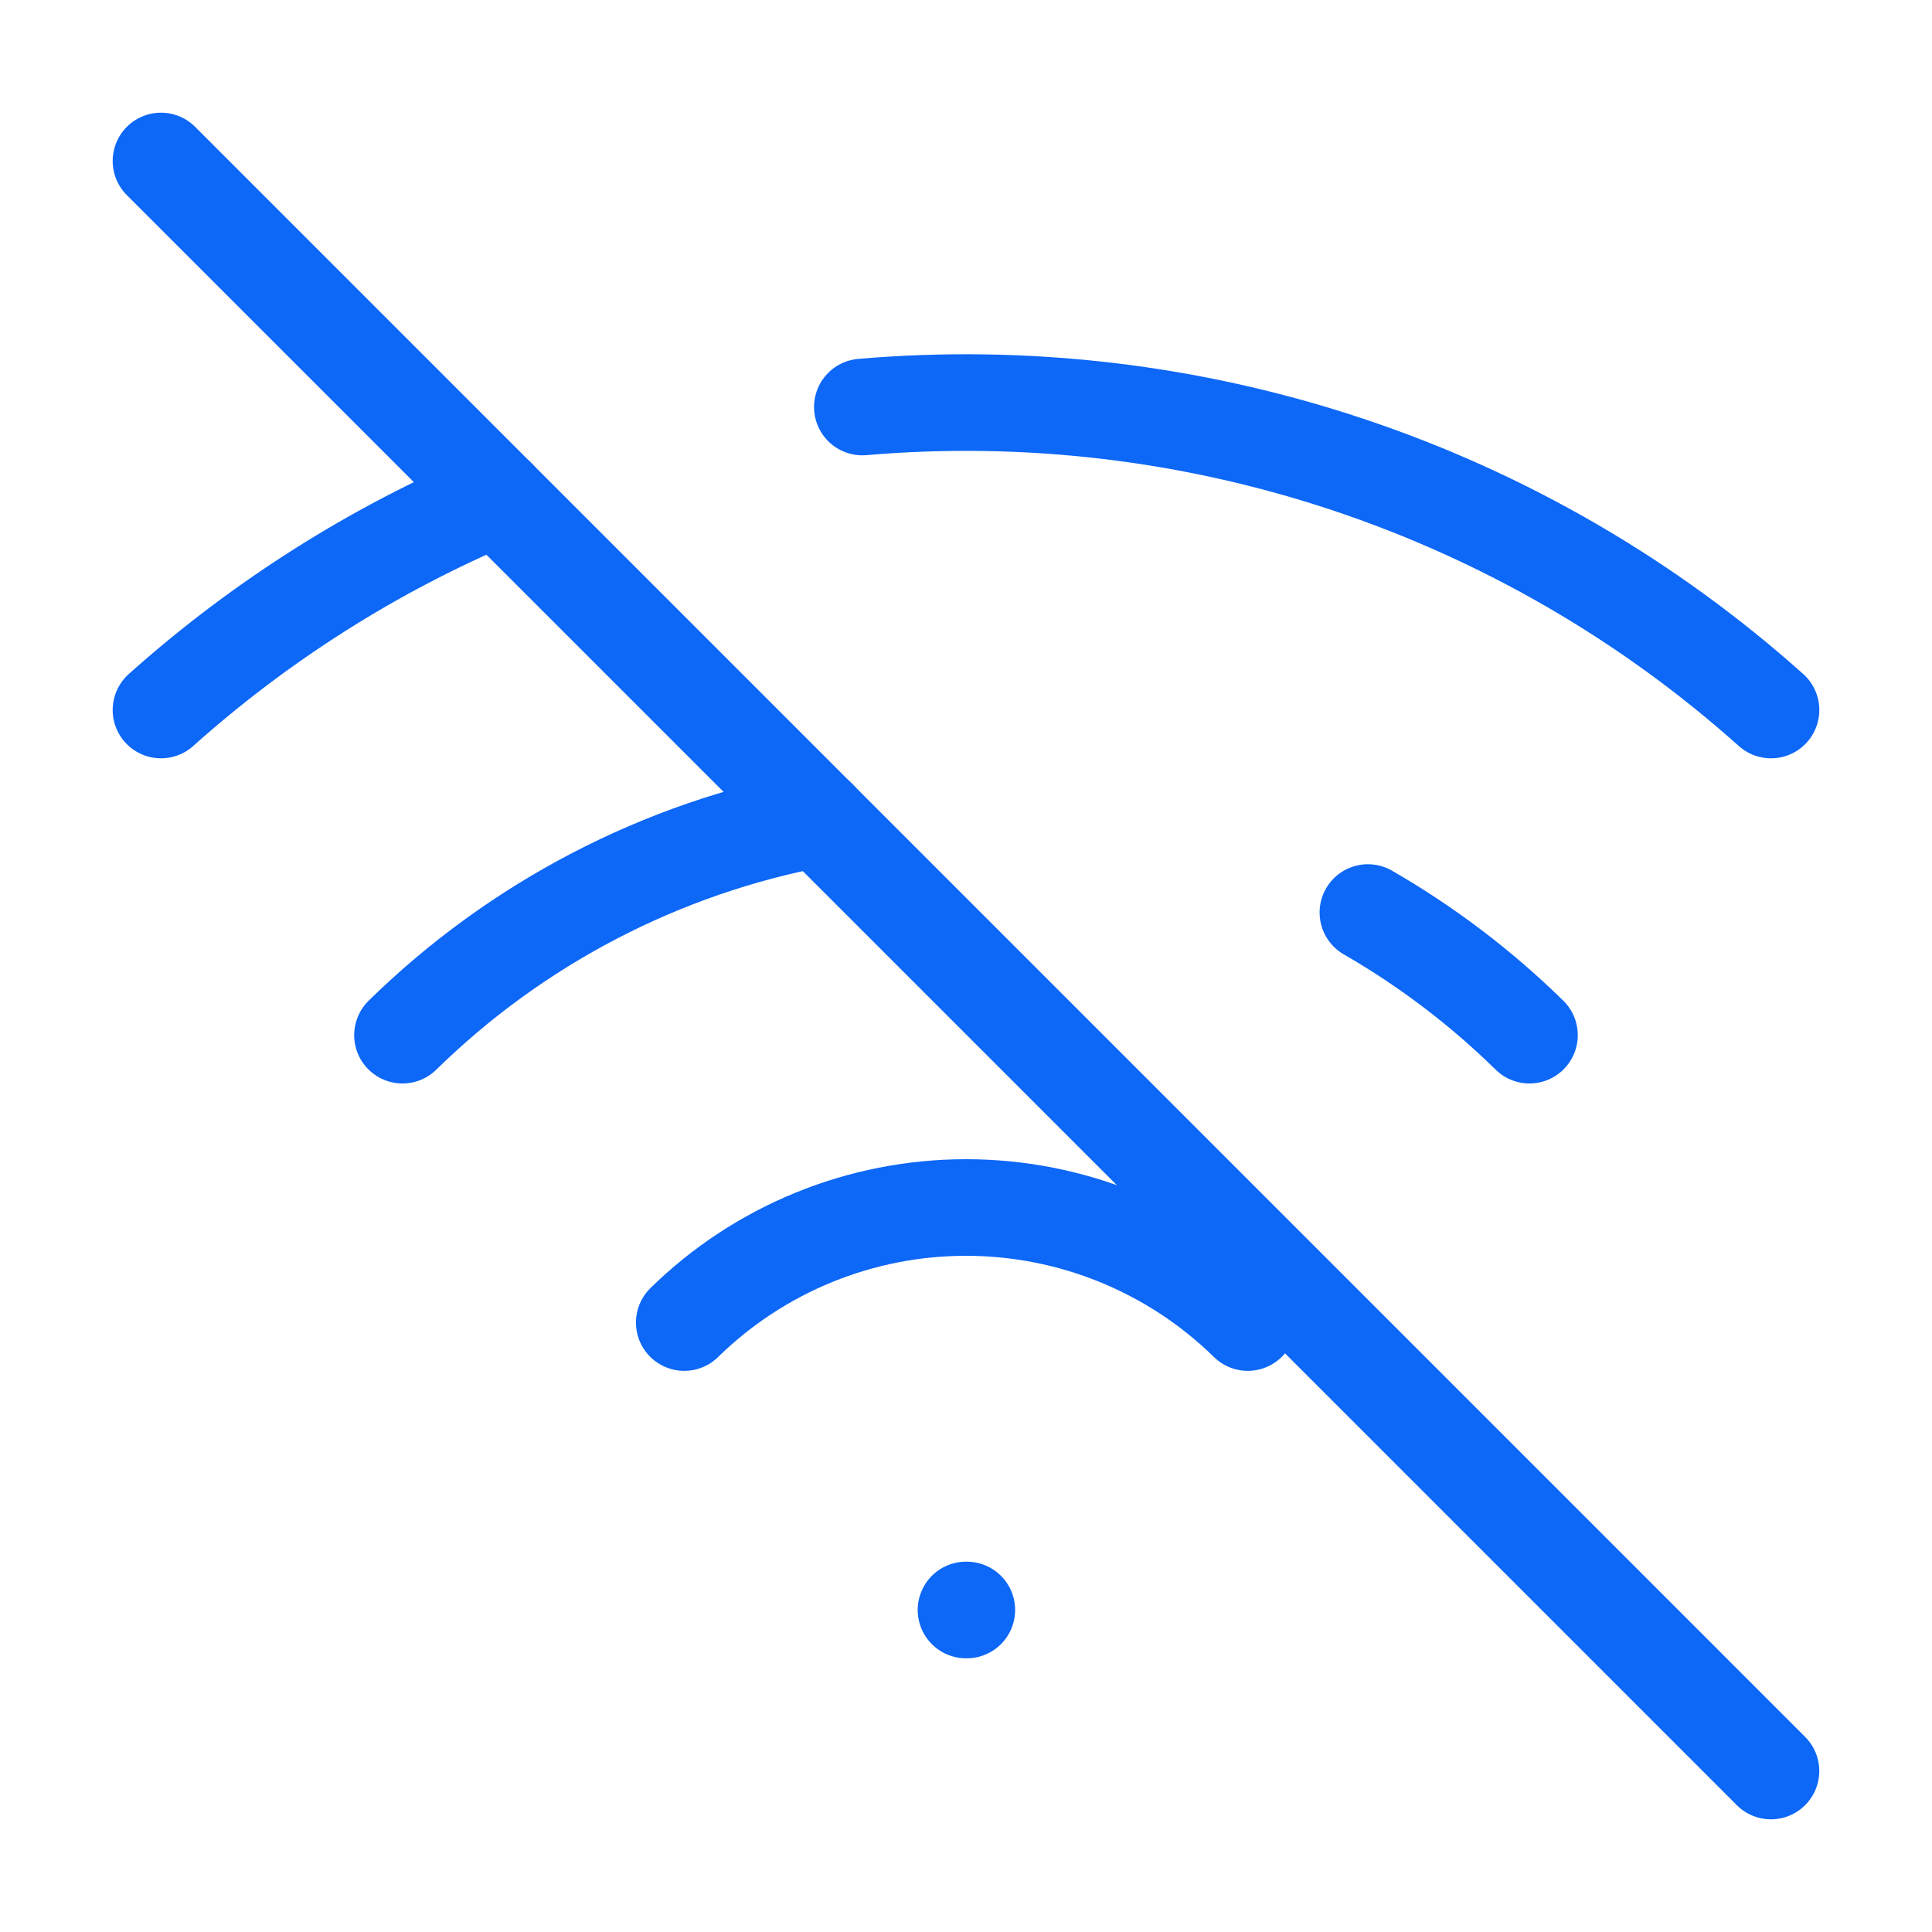 <svg width="40" height="40" viewBox="0 0 40 40" fill="none" xmlns="http://www.w3.org/2000/svg">
<path d="M20 33.333H20.017" stroke="#0D67F7" stroke-width="2" stroke-linecap="round" stroke-linejoin="round"/>
<path d="M14.167 27.382C15.725 25.855 17.819 25 20 25C22.182 25 24.276 25.855 25.834 27.382" stroke="#0D67F7" stroke-width="2" stroke-linecap="round" stroke-linejoin="round"/>
<path d="M8.333 21.432C10.696 19.115 13.696 17.554 16.95 16.948" stroke="#0D67F7" stroke-width="2" stroke-linecap="round" stroke-linejoin="round"/>
<path d="M31.666 21.432C30.663 20.448 29.539 19.595 28.321 18.893" stroke="#0D67F7" stroke-width="2" stroke-linecap="round" stroke-linejoin="round"/>
<path d="M3.333 14.7C5.394 12.857 7.746 11.368 10.295 10.295" stroke="#0D67F7" stroke-width="2" stroke-linecap="round" stroke-linejoin="round"/>
<path d="M36.667 14.7C34.125 12.426 31.144 10.697 27.909 9.618C24.673 8.539 21.252 8.134 17.854 8.427" stroke="#0D67F7" stroke-width="2" stroke-linecap="round" stroke-linejoin="round"/>
<path d="M3.333 3.333L36.666 36.667" stroke="#0D67F7" stroke-width="2" stroke-linecap="round" stroke-linejoin="round"/>
</svg>
